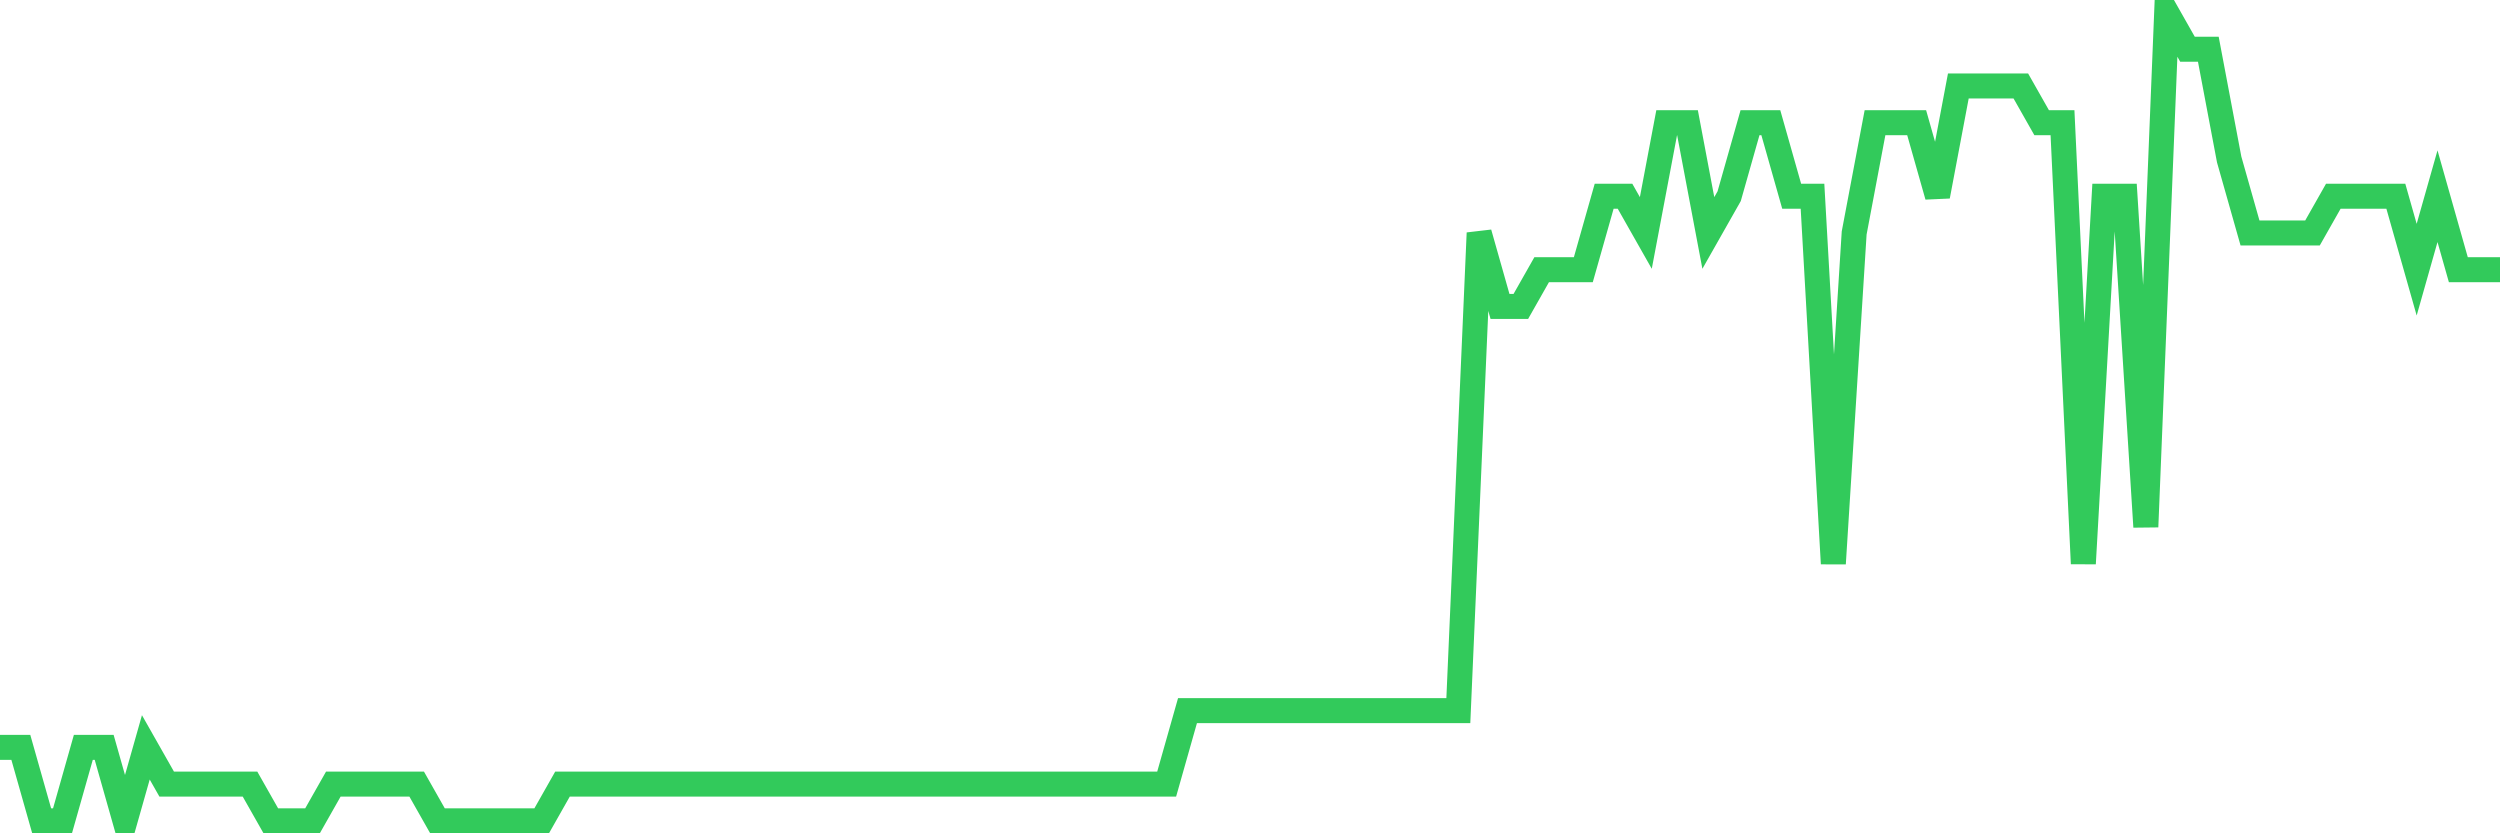 <svg
  xmlns="http://www.w3.org/2000/svg"
  xmlns:xlink="http://www.w3.org/1999/xlink"
  width="120"
  height="40"
  viewBox="0 0 120 40"
  preserveAspectRatio="none"
>
  <polyline
    points="0,35.873 1,35.873 2,39.4 3,39.4 4,35.873 5,35.873 6,39.4 7,35.873 8,37.636 9,37.636 10,37.636 11,37.636 12,37.636 13,39.4 14,39.4 15,39.4 16,37.636 17,37.636 18,37.636 19,37.636 20,37.636 21,39.4 22,39.4 23,39.4 24,39.4 25,39.4 26,39.4 27,37.636 28,37.636 29,37.636 30,37.636 31,37.636 32,37.636 33,37.636 34,37.636 35,37.636 36,37.636 37,37.636 38,37.636 39,37.636 40,37.636 41,37.636 42,37.636 43,37.636 44,37.636 45,37.636 46,37.636 47,37.636 48,37.636 49,37.636 50,37.636 51,37.636 52,37.636 53,37.636 54,37.636 55,37.636 56,37.636 57,34.109 58,34.109 59,34.109 60,34.109 61,34.109 62,34.109 63,34.109 64,34.109 65,34.109 66,34.109 67,34.109 68,34.109 69,34.109 70,34.109 71,11.182 72,14.709 73,14.709 74,12.945 75,12.945 76,12.945 77,9.418 78,9.418 79,11.182 80,5.891 81,5.891 82,11.182 83,9.418 84,5.891 85,5.891 86,9.418 87,9.418 88,27.055 89,11.182 90,5.891 91,5.891 92,5.891 93,9.418 94,4.127 95,4.127 96,4.127 97,4.127 98,5.891 99,5.891 100,27.055 101,9.418 102,9.418 103,25.291 104,0.6 105,2.364 106,2.364 107,7.655 108,11.182 109,11.182 110,11.182 111,11.182 112,9.418 113,9.418 114,9.418 115,9.418 116,12.945 117,9.418 118,12.945 119,12.945 120,12.945"
    fill="none"
    stroke="#32ca5b"
    stroke-width="1.2"
  >
  </polyline>
</svg>